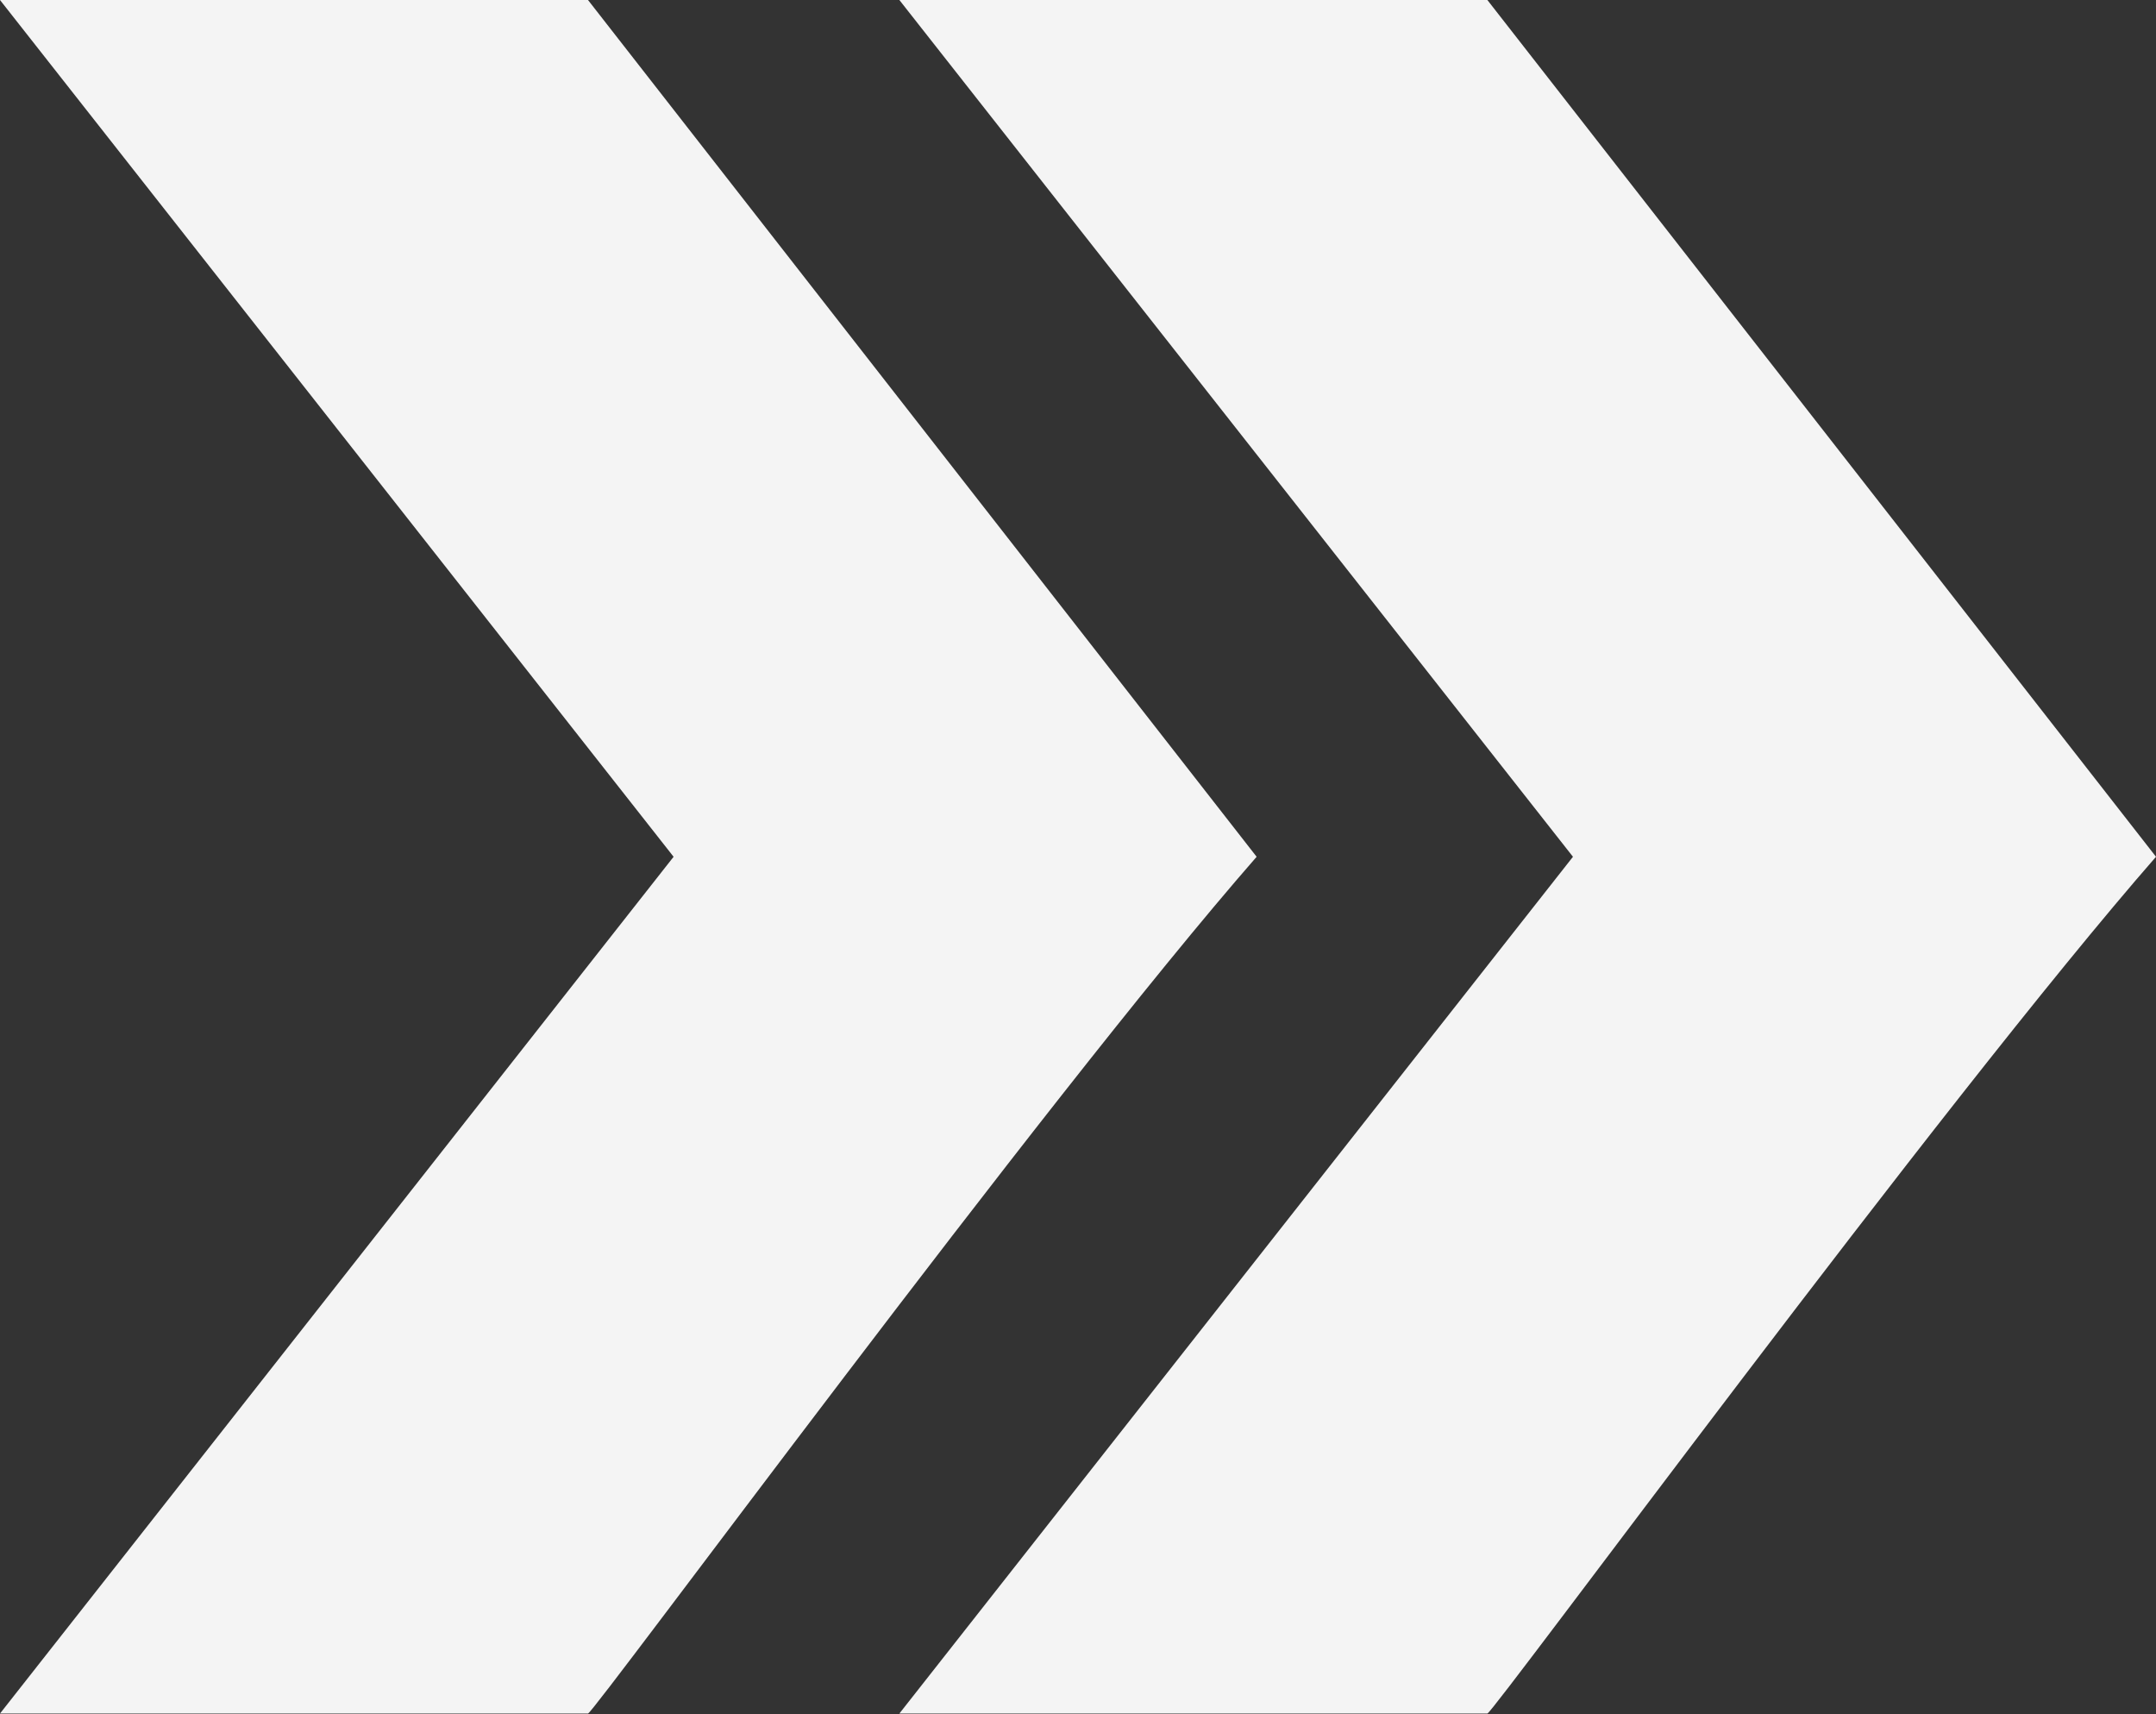 <?xml version="1.0" encoding="UTF-8"?>
<svg id="Capa_2" data-name="Capa 2" xmlns="http://www.w3.org/2000/svg" viewBox="0 0 34.76 27.63">
  <rect x="0" y="0" width="34.76" height="27.63" fill="#333333" stroke="none"/>
  <defs>
    <style>
      .cls-1 {
        fill: #f4f4f4;
      }
    </style>
  </defs>
  <g id="Capa_1-2" data-name="Capa 1">
    <g>
      <path class="cls-1" d="M9.48,0l10.78,13.81c-3.46,3.96-10.69,13.81-10.78,13.81H0l10.86-13.81L0,0h9.48Z"/>
      <path class="cls-1" d="M23.98,0l10.78,13.81c-3.46,3.96-10.69,13.81-10.78,13.81h-9.48l10.86-13.81L14.5,0h9.48Z"/>
    </g>
  </g>
</svg>